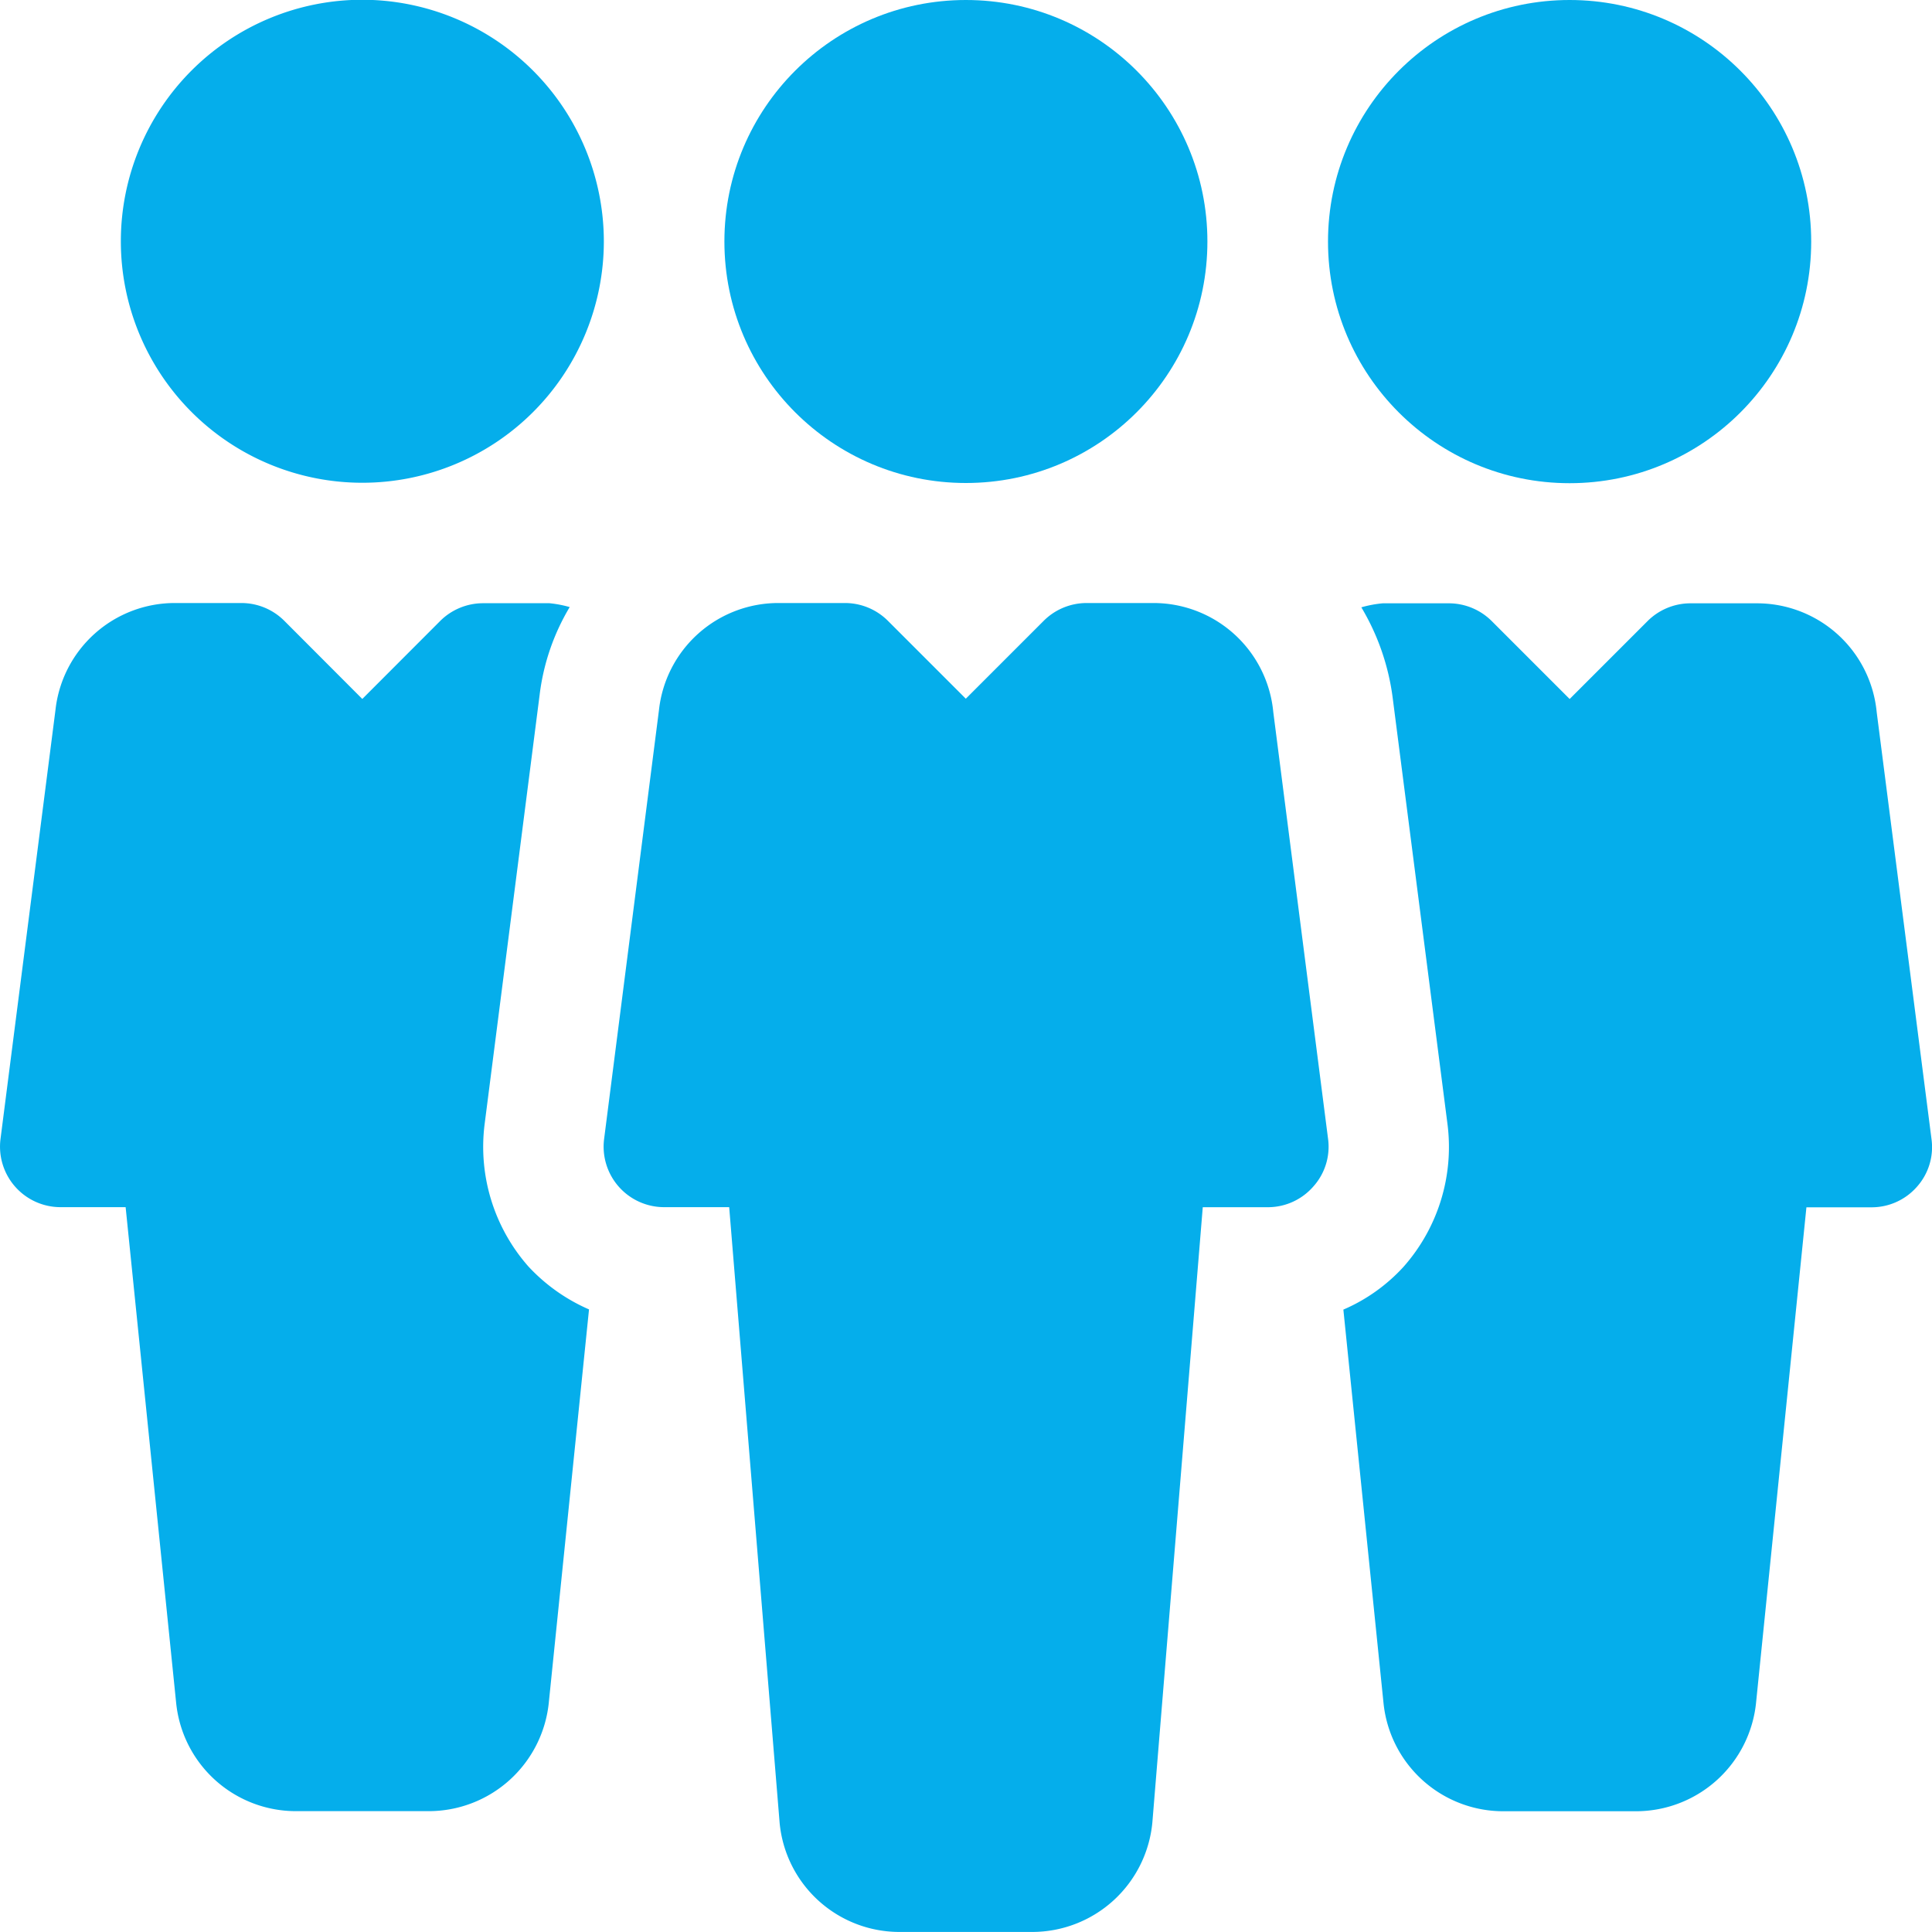 <svg xmlns="http://www.w3.org/2000/svg" width="40" height="40" viewBox="0 0 40 40">
  <g id="Group_357" data-name="Group 357" transform="translate(0.001 -0.005)">
    <g id="Group_346" data-name="Group 346" transform="translate(14.997 0.005)">
      <g id="Group_345" data-name="Group 345">
        <circle id="Ellipse_15" data-name="Ellipse 15" cx="5" cy="5" r="5" fill="#05aeeb"/>
      </g>
    </g>
    <g id="Group_348" data-name="Group 348" transform="translate(12.496 12.495)">
      <g id="Group_347" data-name="Group 347">
        <path id="Path_2317" data-name="Path 2317" d="M175,171.1l-1.135-8.843A2.491,2.491,0,0,0,171.374,160H170a1.259,1.259,0,0,0-.885.365l-1.616,1.616-1.616-1.616A1.259,1.259,0,0,0,165,160h-1.368a2.486,2.486,0,0,0-2.486,2.218L160.01,171.1a1.253,1.253,0,0,0,1.24,1.408h1.35l1.045,12.755a2.492,2.492,0,0,0,2.488,2.251h2.738a2.5,2.5,0,0,0,2.491-2.273l1.043-12.732h1.348a1.247,1.247,0,0,0,.938-.425A1.232,1.232,0,0,0,175,171.1Z" transform="translate(-160 -160.005)" fill="#05aeeb"/>
      </g>
    </g>
    <g id="Group_350" data-name="Group 350" transform="translate(27.494 0.005)">
      <g id="Group_349" data-name="Group 349">
        <circle id="Ellipse_16" data-name="Ellipse 16" cx="5.002" cy="5.002" r="5.002" fill="#05aeeb"/>
      </g>
    </g>
    <g id="Group_352" data-name="Group 352" transform="translate(2.5 0.005)">
      <g id="Group_351" data-name="Group 351">
        <path id="Path_2318" data-name="Path 2318" d="M37,0a5,5,0,1,0,5,5A5.007,5.007,0,0,0,37,0Z" transform="translate(-31.999 -0.005)" fill="#05aeeb"/>
      </g>
    </g>
    <g id="Group_354" data-name="Group 354" transform="translate(27.812 12.495)">
      <g id="Group_353" data-name="Group 353">
        <path id="Path_2319" data-name="Path 2319" d="M368.24,171.1l-1.135-8.841a2.49,2.49,0,0,0-2.486-2.253h-1.37a1.259,1.259,0,0,0-.885.365l-1.616,1.616-1.616-1.616a1.258,1.258,0,0,0-.883-.365h-1.371a2.383,2.383,0,0,0-.443.083,4.868,4.868,0,0,1,.65,1.881l1.133,8.813a3.742,3.742,0,0,1-.915,2.966,3.625,3.625,0,0,1-1.24.88l.83,8.135a2.492,2.492,0,0,0,2.488,2.251h2.738a2.5,2.5,0,0,0,2.491-2.273l1.04-10.231H367a1.247,1.247,0,0,0,.938-.425A1.232,1.232,0,0,0,368.24,171.1Z" transform="translate(-356.063 -160.005)" fill="#05aeeb"/>
      </g>
    </g>
    <g id="Group_356" data-name="Group 356" transform="translate(-0.001 12.495)">
      <g id="Group_355" data-name="Group 355">
        <path id="Path_2320" data-name="Path 2320" d="M10.938,173.735a3.746,3.746,0,0,1-.905-2.949l1.138-8.881a4.623,4.623,0,0,1,.623-1.821,2.353,2.353,0,0,0-.42-.08H10a1.259,1.259,0,0,0-.885.365L7.5,161.986,5.887,160.37A1.258,1.258,0,0,0,5,160H3.633a2.486,2.486,0,0,0-2.486,2.218L.009,171.1a1.253,1.253,0,0,0,1.24,1.408H2.6l1.045,10.254a2.492,2.492,0,0,0,2.488,2.251H8.873a2.5,2.5,0,0,0,2.491-2.273l.83-8.115A3.75,3.75,0,0,1,10.938,173.735Z" transform="translate(0.001 -160.005)" fill="#05aeeb"/>
      </g>
    </g>
  </g>
</svg>
